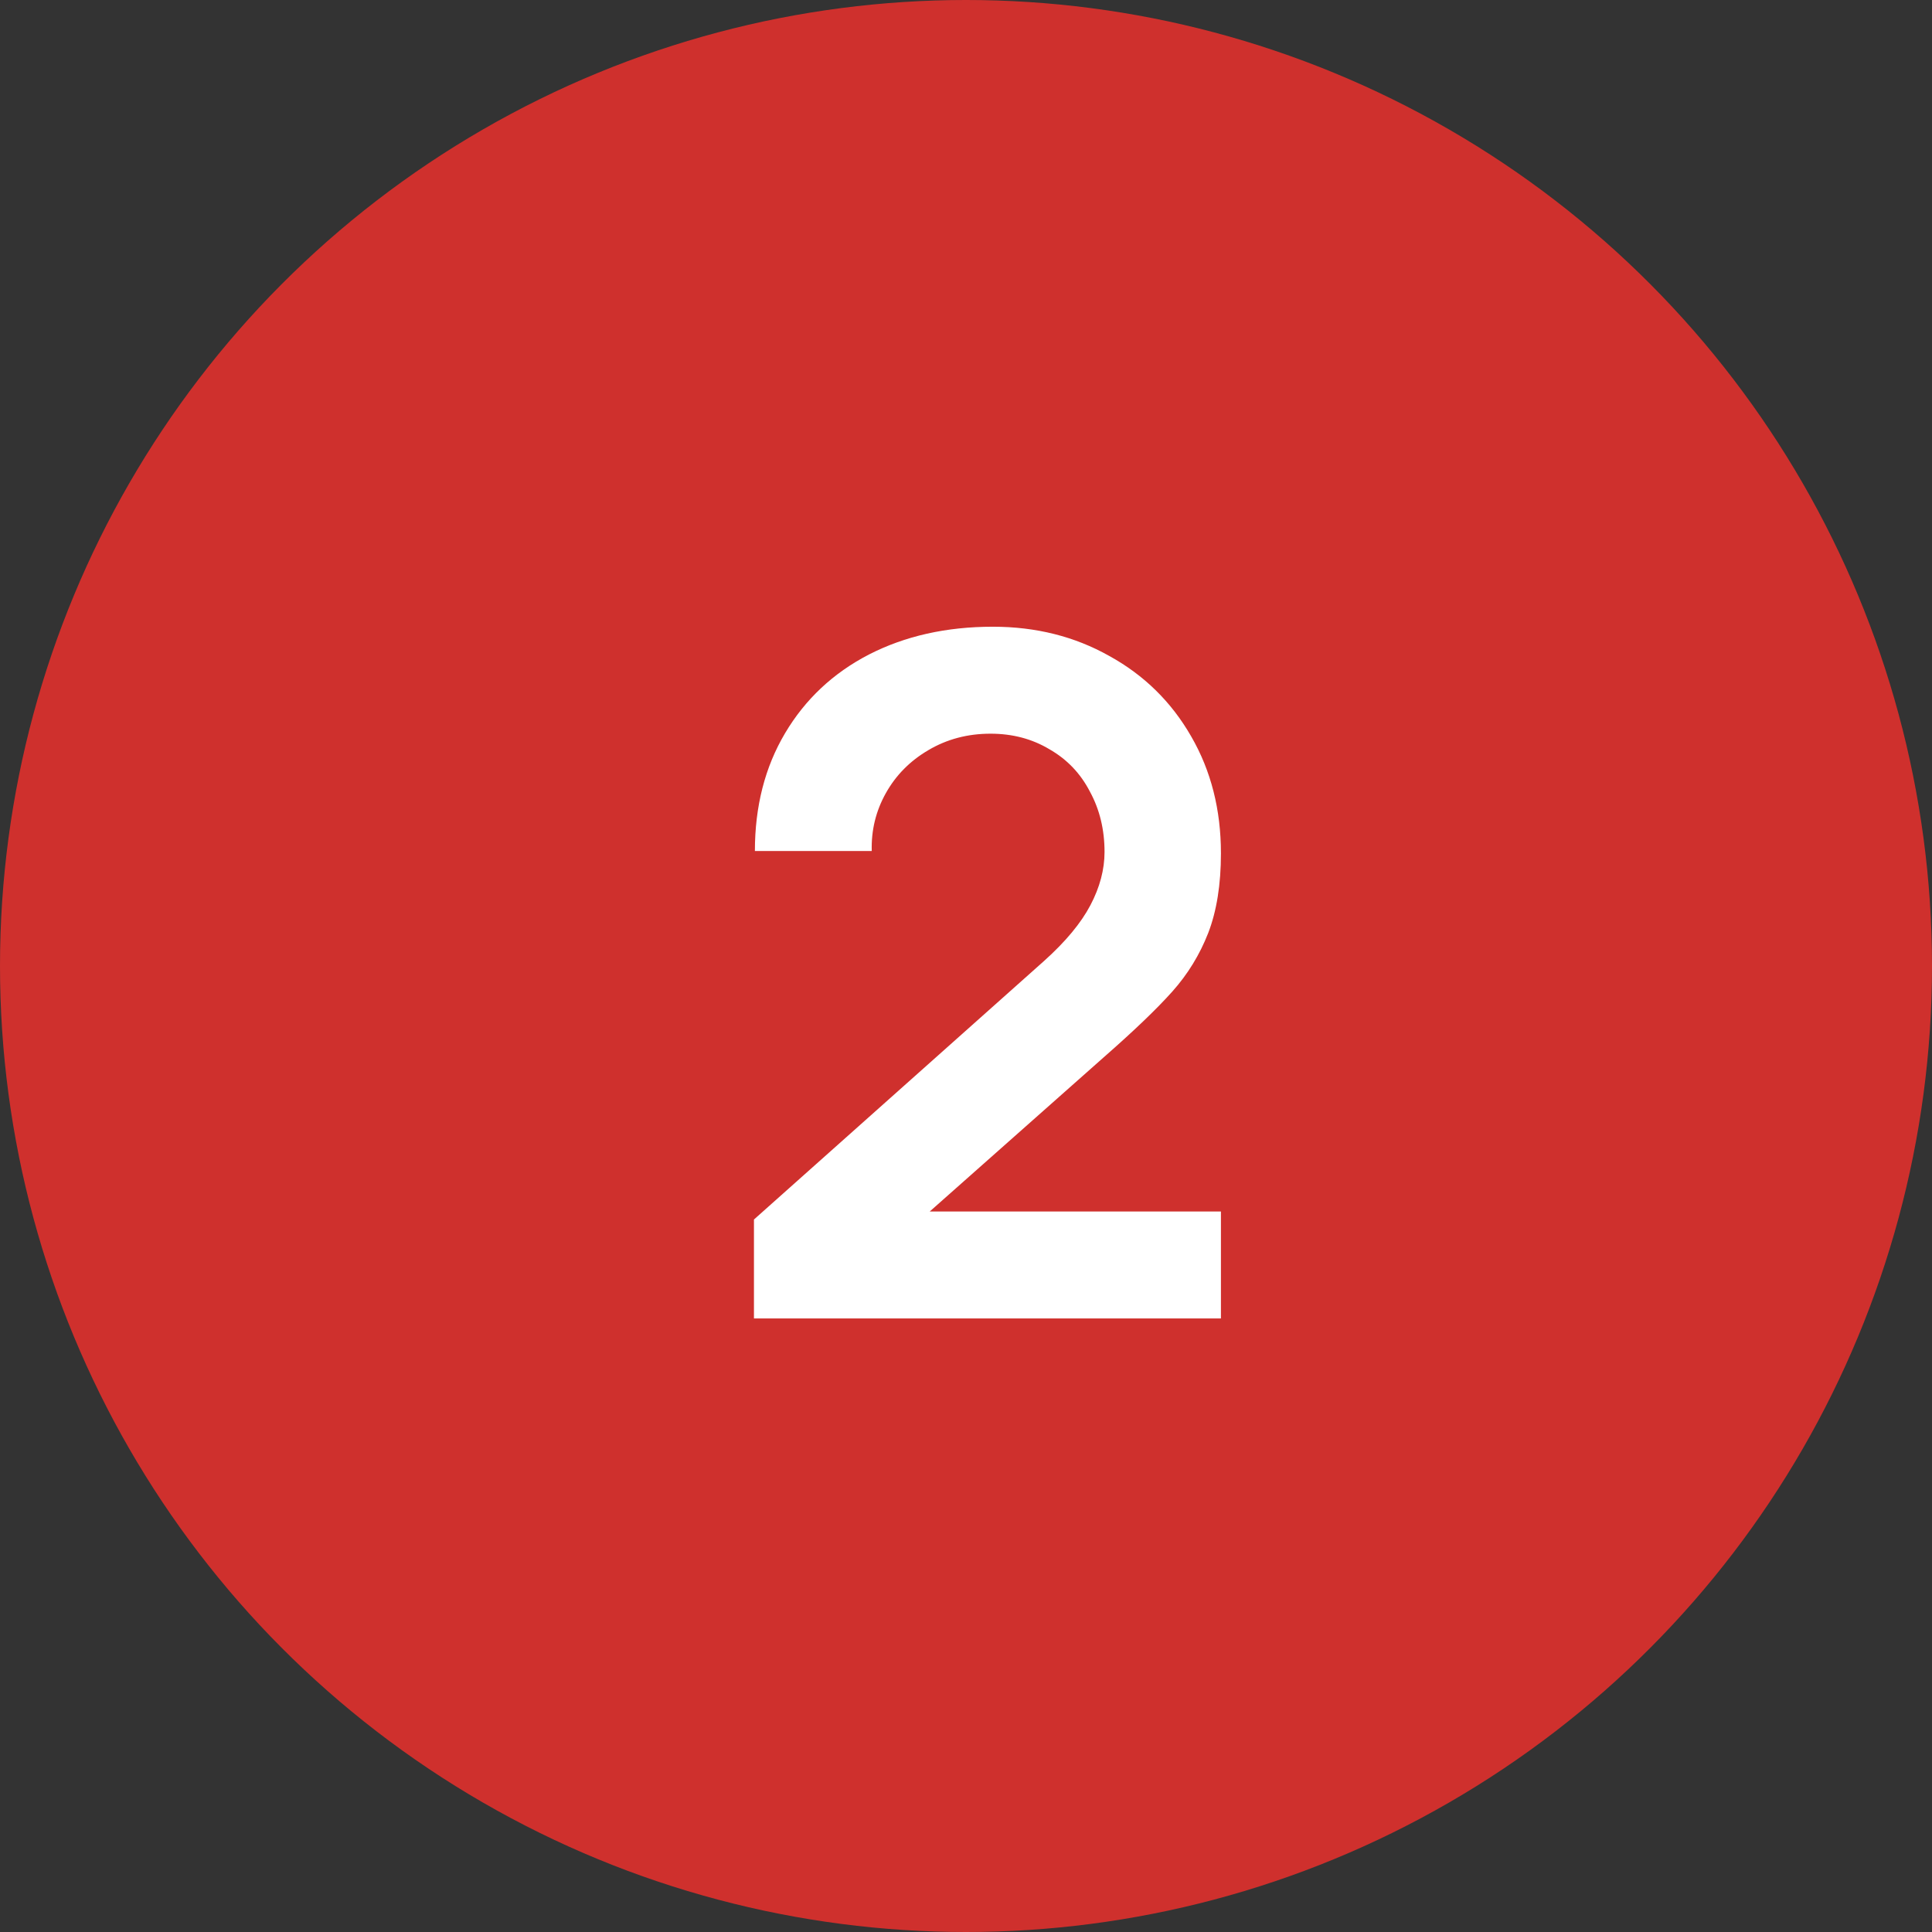 <?xml version="1.0" encoding="UTF-8"?> <svg xmlns="http://www.w3.org/2000/svg" width="41" height="41" viewBox="0 0 41 41" fill="none"><rect x="0" y="0" width="41" height="41" fill="#333333" stroke="none"/> <circle cx="20.5" cy="20.5" r="20.5" fill="#CF302D"></circle> <path d="M19.73 25.71H25.91V27.98H16V25.88L22.16 20.39C22.613 19.983 22.94 19.59 23.14 19.21C23.34 18.83 23.44 18.453 23.44 18.08C23.44 17.607 23.337 17.18 23.13 16.8C22.93 16.413 22.643 16.113 22.27 15.9C21.903 15.68 21.487 15.57 21.02 15.57C20.533 15.57 20.093 15.687 19.7 15.92C19.313 16.147 19.013 16.45 18.8 16.83C18.587 17.21 18.487 17.62 18.5 18.06H16.02C16.02 17.113 16.233 16.28 16.66 15.56C17.087 14.84 17.68 14.283 18.44 13.89C19.207 13.497 20.083 13.3 21.07 13.3C21.983 13.3 22.807 13.507 23.54 13.92C24.28 14.327 24.86 14.897 25.28 15.63C25.7 16.357 25.91 17.183 25.91 18.11C25.91 18.77 25.82 19.333 25.64 19.8C25.46 20.26 25.207 20.673 24.88 21.04C24.553 21.407 24.067 21.873 23.42 22.44L19.73 25.71Z" fill="white"></path> </svg> 